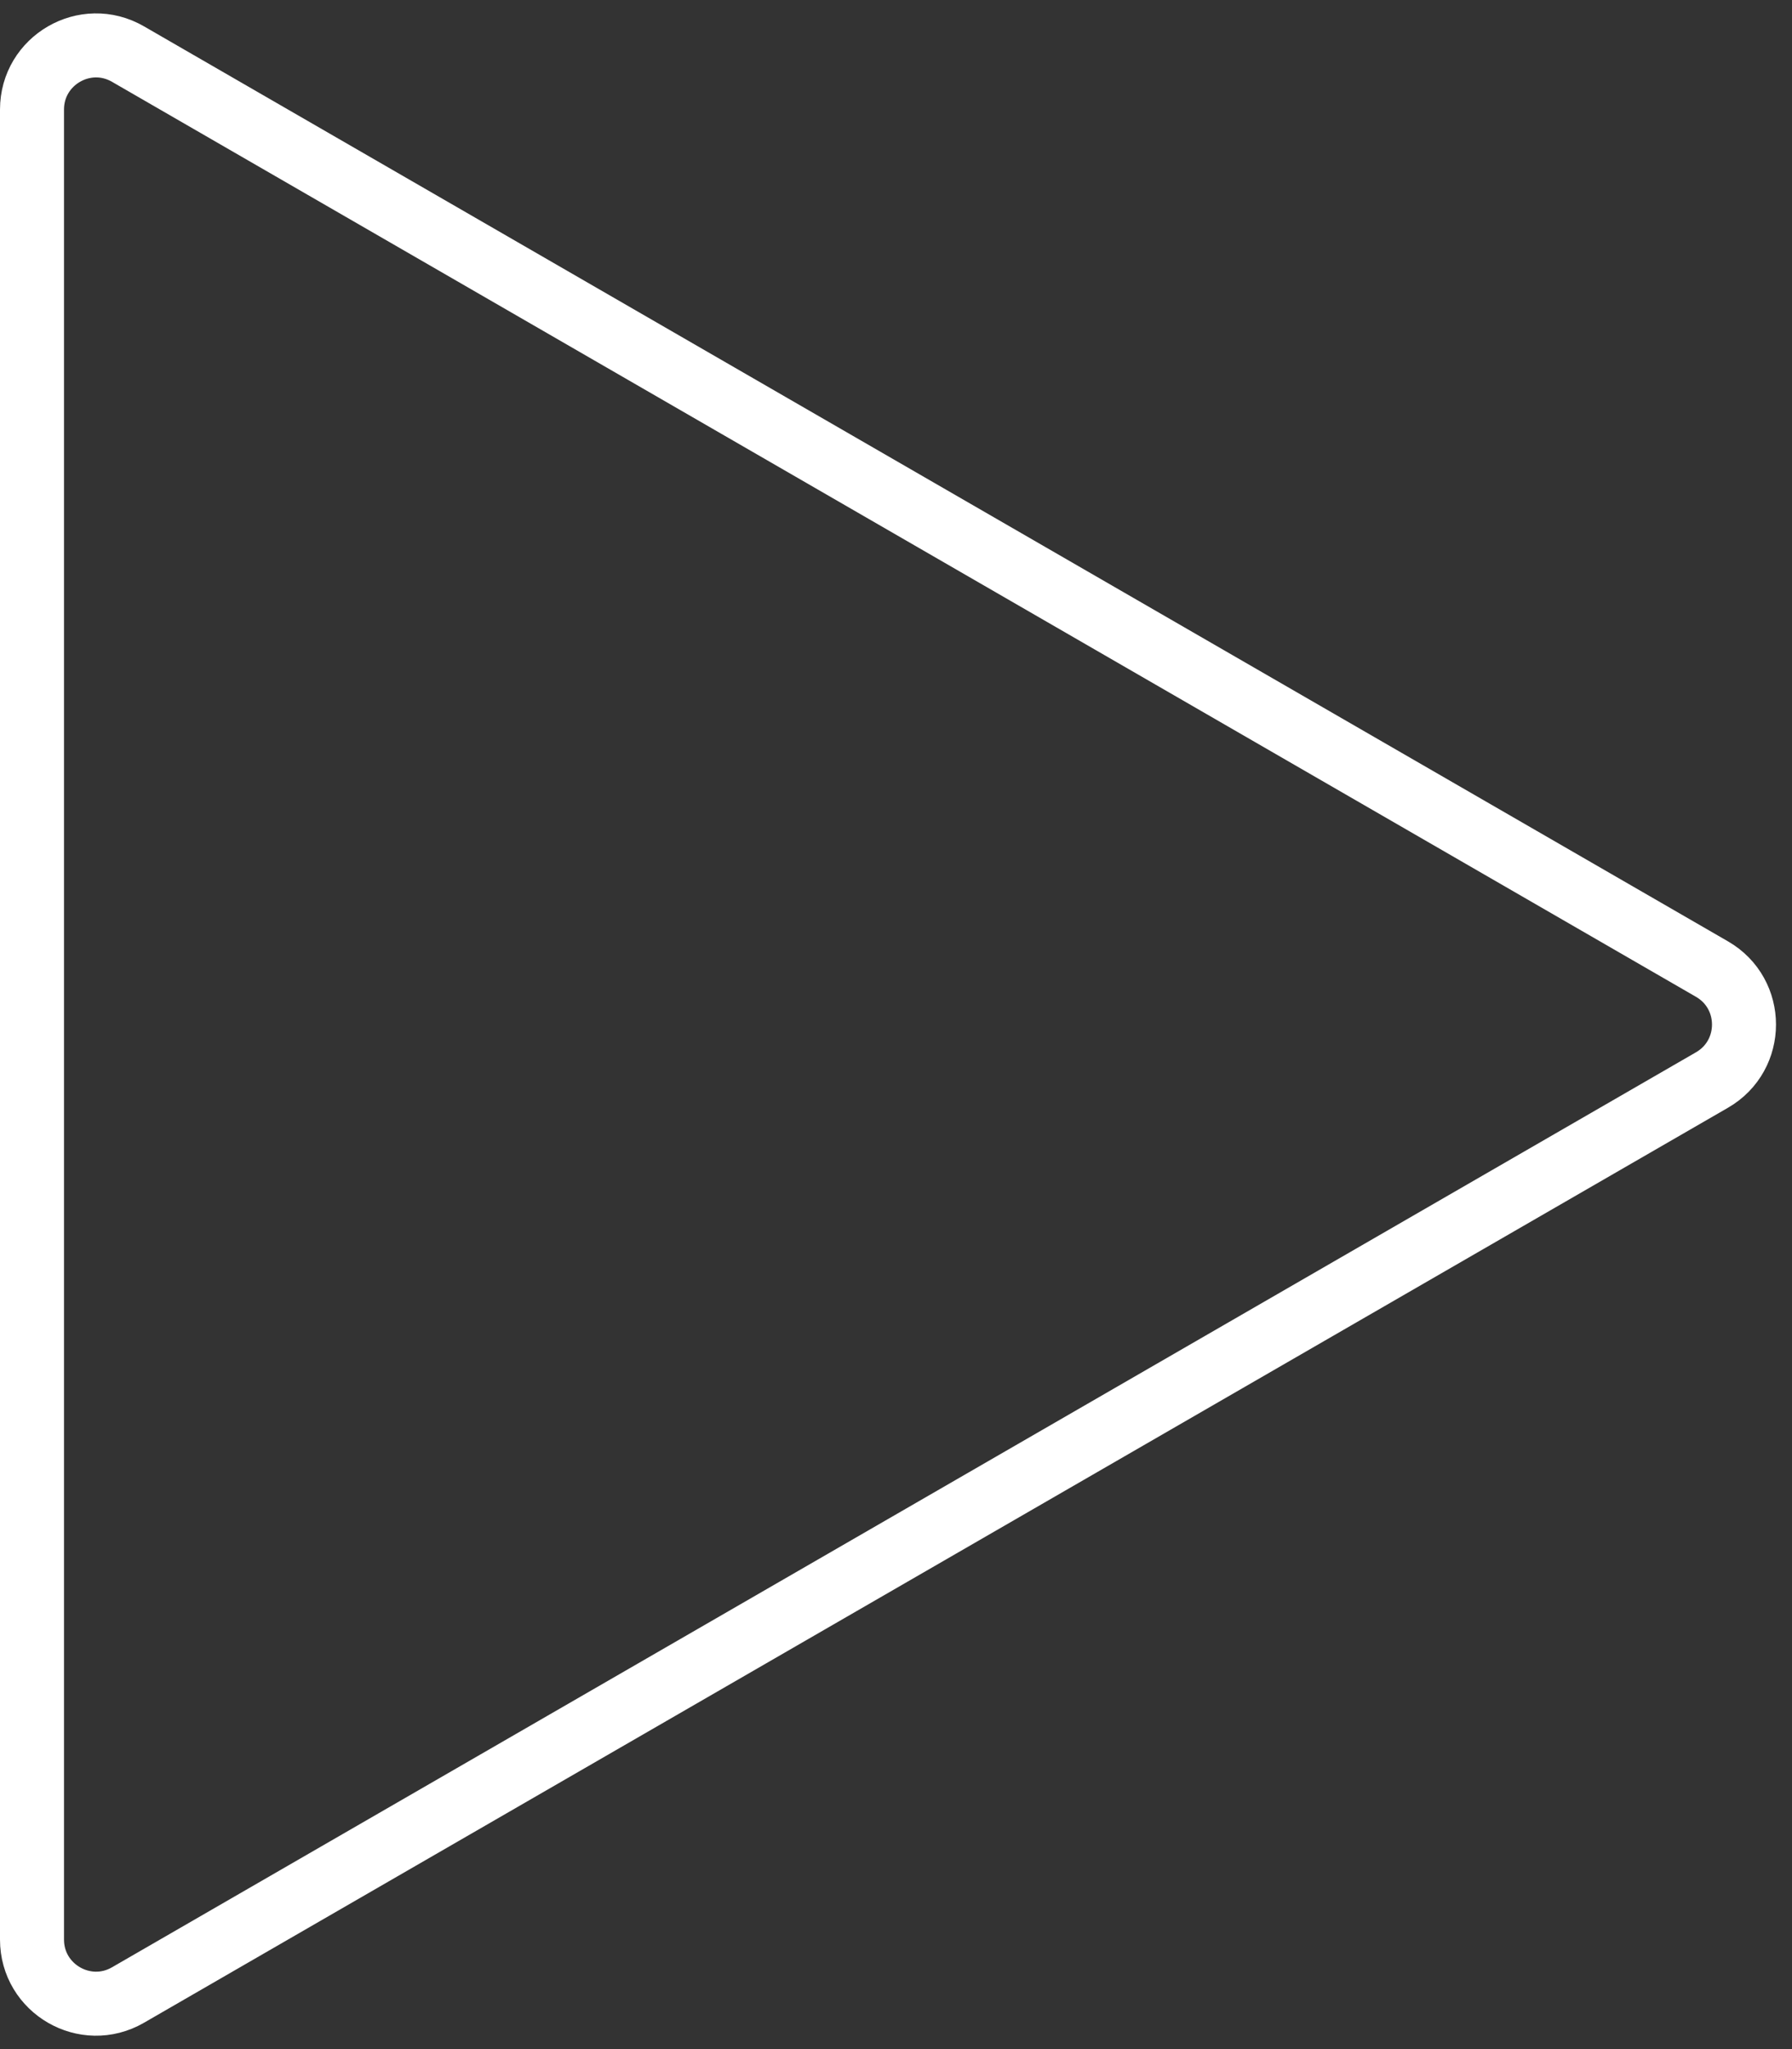 <svg width="56" height="64" viewBox="0 0 56 64" fill="none" xmlns="http://www.w3.org/2000/svg">
<rect x="0" y="0" width="56" height="64" fill="#333333" stroke="none"/>
<path d="M53.5 30.268C54.833 31.038 54.833 32.962 53.5 33.732L4 62.311C2.667 63.081 1 62.118 1 60.579L1 3.421C1 1.882 2.667 0.919 4 1.689L53.5 30.268Z" stroke="white" stroke-width="2" stroke-linejoin="round"/>
</svg>
